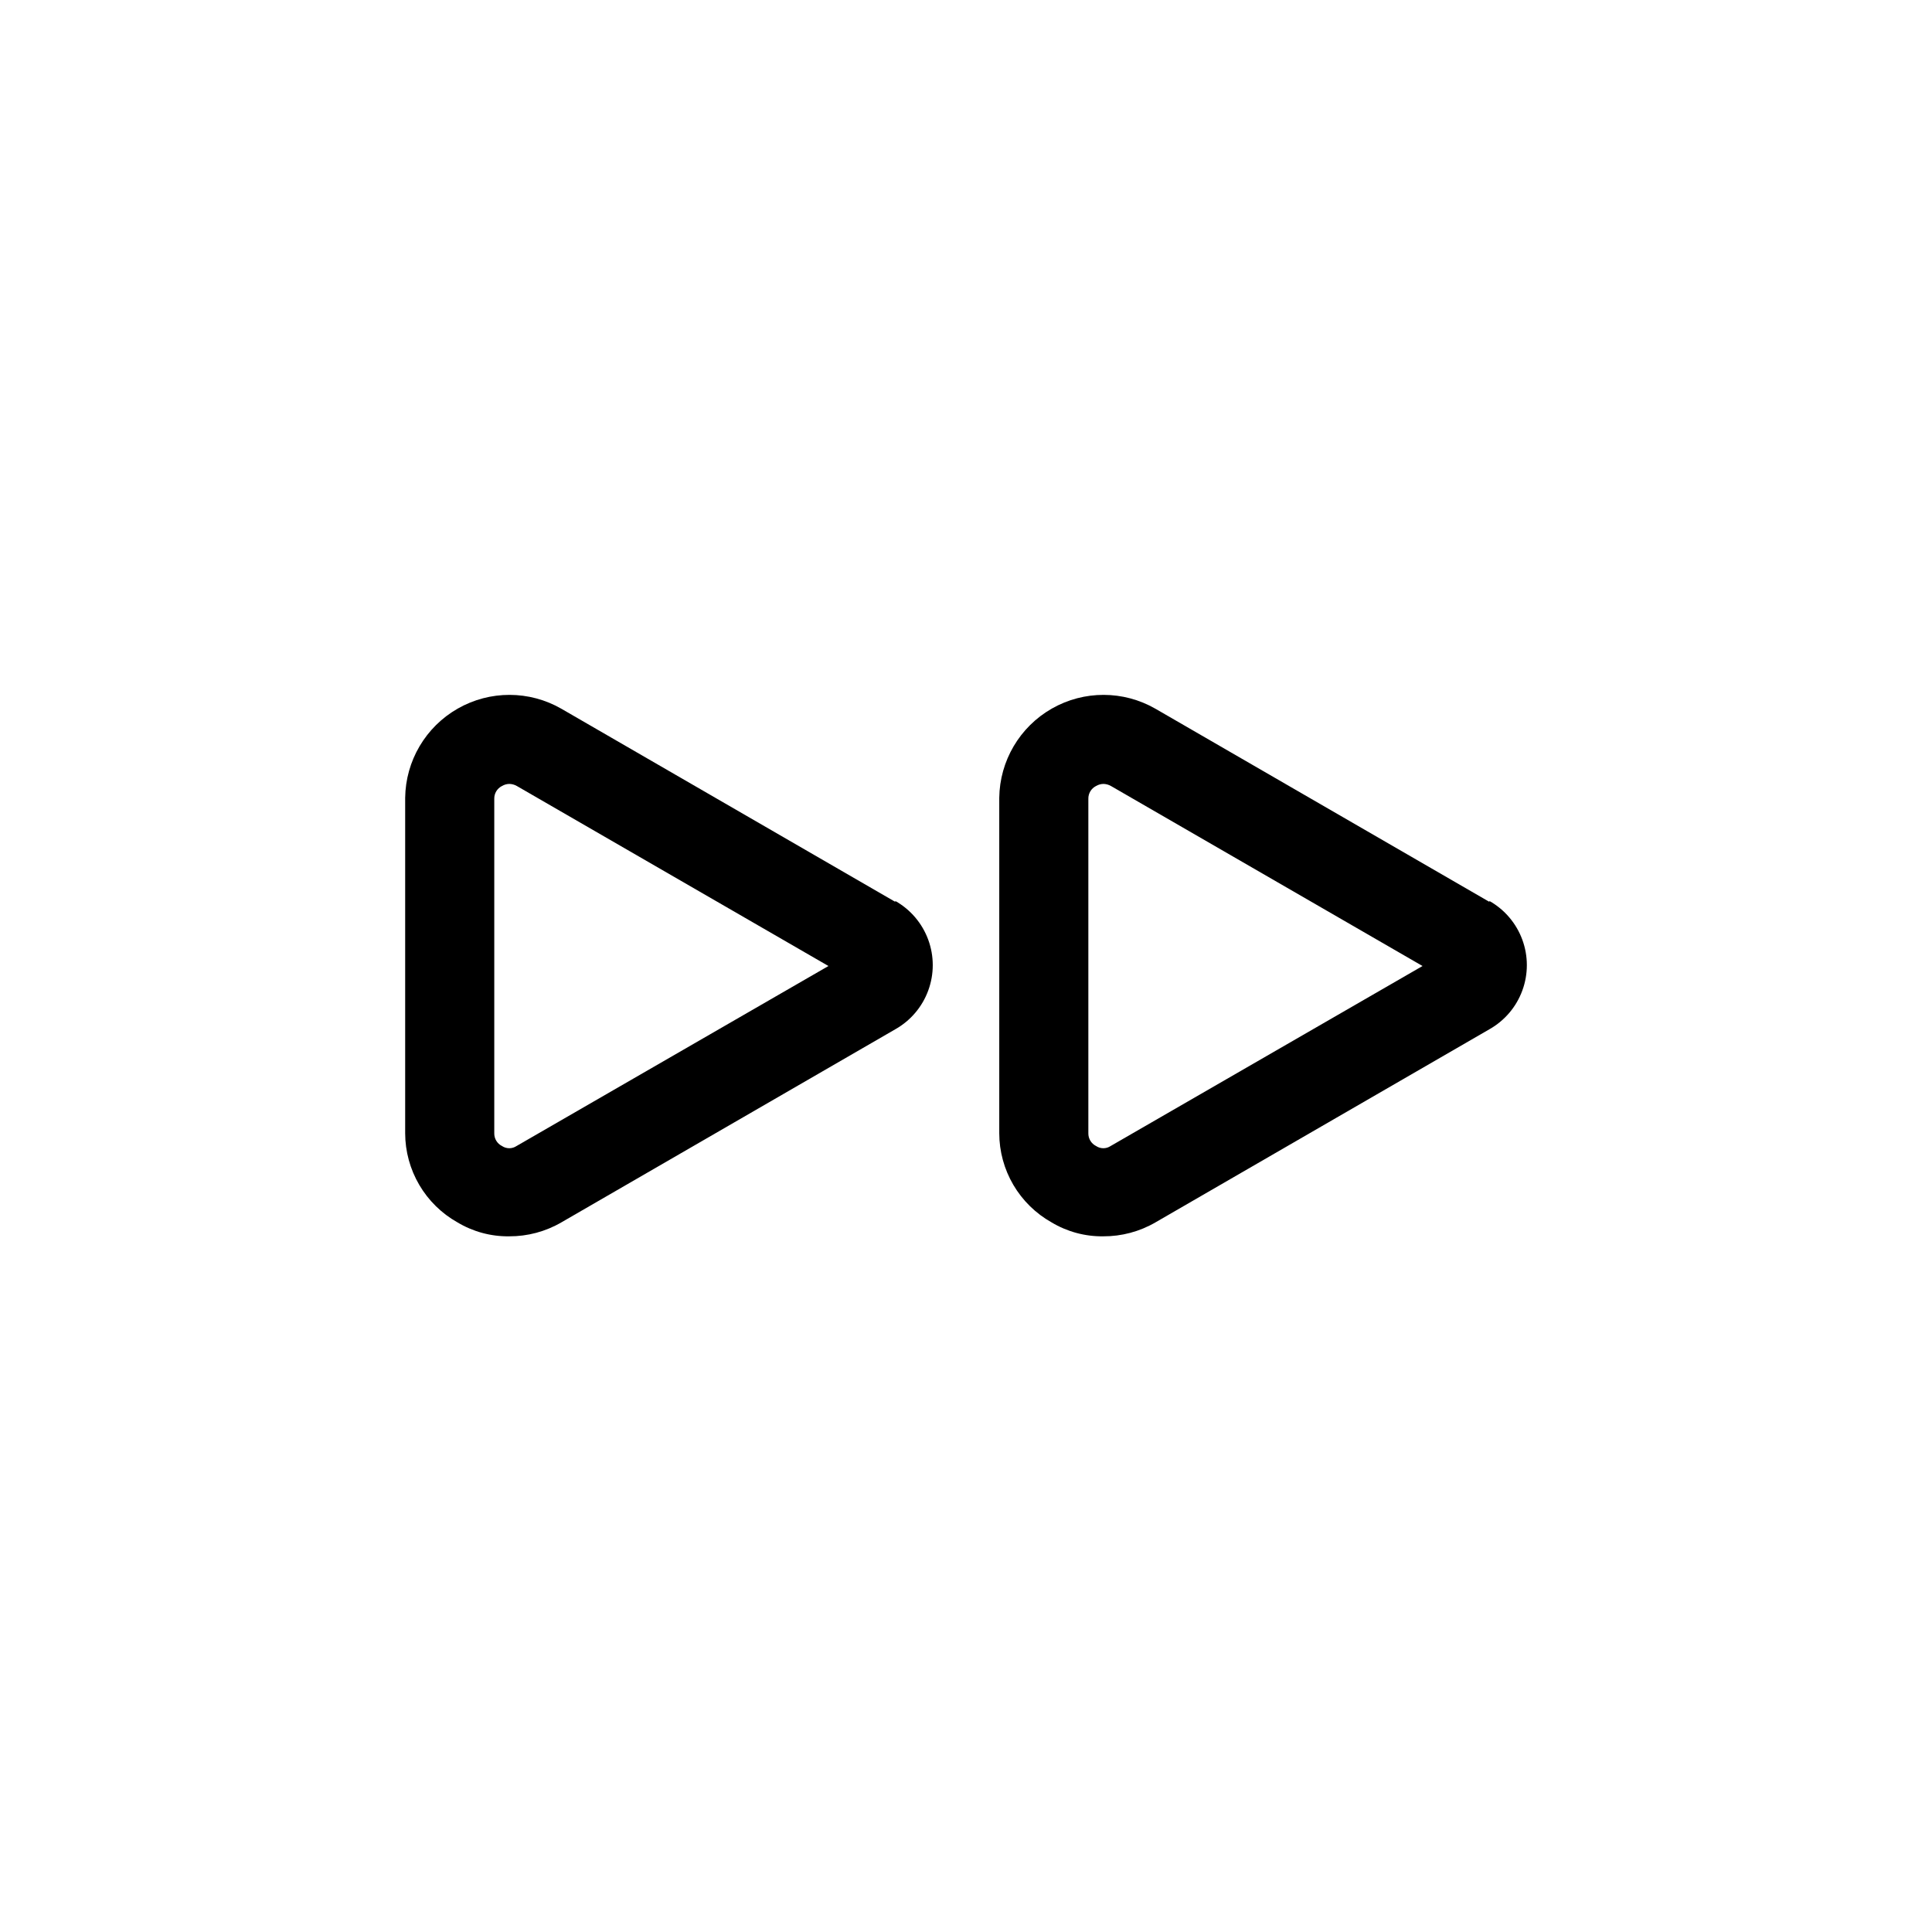 <?xml version="1.0" encoding="UTF-8"?>
<!-- Uploaded to: ICON Repo, www.svgrepo.com, Generator: ICON Repo Mixer Tools -->
<svg fill="#000000" width="800px" height="800px" version="1.1" viewBox="144 144 512 512" xmlns="http://www.w3.org/2000/svg">
 <g>
  <path d="m381.26 383-88.48-51.168c-8.496-4.891-18.949-4.91-27.469-0.051-8.516 4.856-13.82 13.863-13.938 23.664v88.875c0.012 4.812 1.301 9.535 3.734 13.684s5.926 7.578 10.121 9.934c4.133 2.481 8.875 3.762 13.695 3.699 4.867 0.023 9.648-1.254 13.855-3.699l88.48-51.168c4.039-2.277 7.133-5.914 8.73-10.266 1.602-4.348 1.602-9.125 0-13.477-1.598-4.348-4.691-7.988-8.73-10.266zm-100.37 64.707c-1.168 0.781-2.691 0.781-3.856 0-1.281-0.637-2.078-1.957-2.047-3.387v-88.637c-0.031-1.43 0.766-2.746 2.047-3.387 0.594-0.352 1.273-0.543 1.965-0.551 0.691 0.02 1.371 0.207 1.969 0.551l82.578 47.707z"/>
  <path d="m538.7 383-88.48-51.168c-8.5-4.891-18.953-4.91-27.469-0.051-8.516 4.856-13.82 13.863-13.938 23.664v88.875c0.008 4.812 1.297 9.535 3.731 13.684 2.438 4.148 5.93 7.578 10.125 9.934 4.133 2.481 8.875 3.762 13.695 3.699 4.867 0.023 9.648-1.254 13.855-3.699l88.48-51.168c4.035-2.277 7.133-5.914 8.73-10.266 1.602-4.348 1.602-9.125 0-13.477-1.598-4.348-4.695-7.988-8.73-10.266zm-100.37 64.707c-1.168 0.781-2.691 0.781-3.859 0-1.277-0.637-2.074-1.957-2.047-3.387v-88.637c-0.027-1.43 0.77-2.746 2.047-3.387 0.598-0.352 1.277-0.543 1.969-0.551 0.691 0.02 1.367 0.207 1.969 0.551l82.578 47.707z"/>
 </g>
</svg>